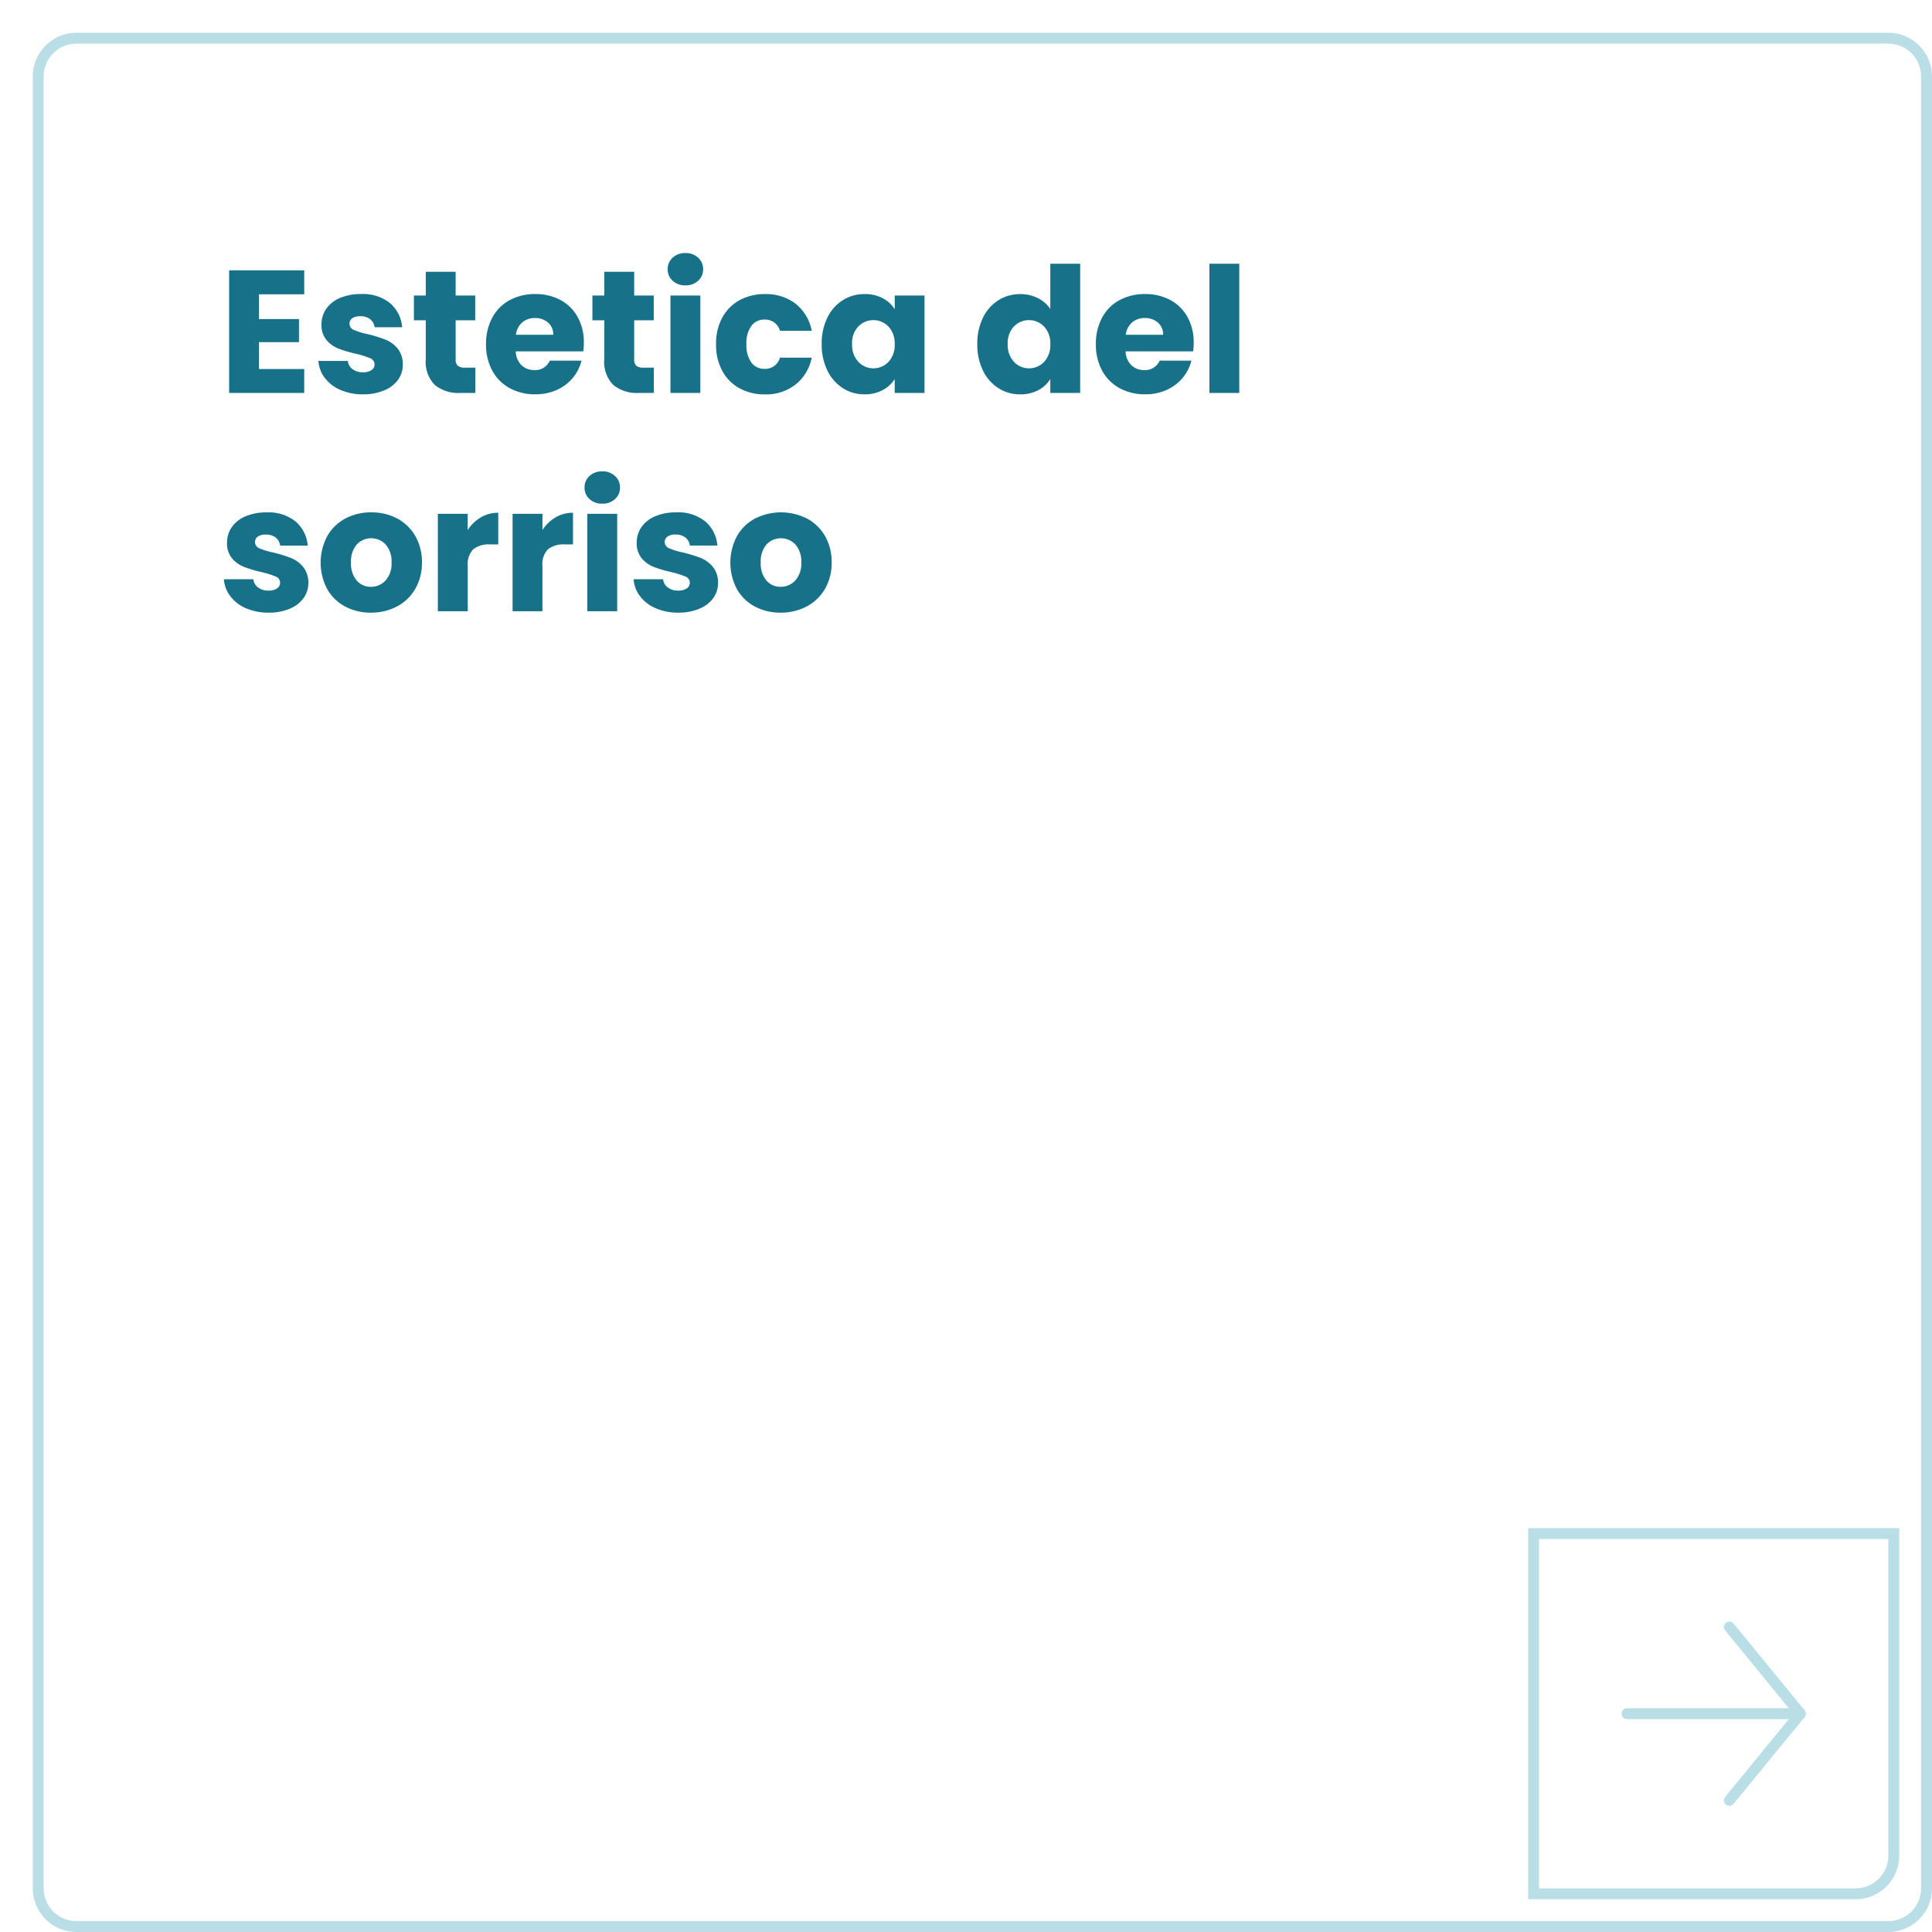 <svg xmlns="http://www.w3.org/2000/svg" xmlns:xlink="http://www.w3.org/1999/xlink" width="177" height="177" viewBox="0 0 177 177">
  <defs>
    <filter id="Tracciato_2675" x="0" y="0" width="177" height="177" filterUnits="userSpaceOnUse">
      <feOffset dx="3" dy="3" input="SourceAlpha"/>
      <feGaussianBlur result="blur"/>
      <feFlood flood-color="#e0f5fa"/>
      <feComposite operator="in" in2="blur"/>
      <feComposite in="SourceGraphic"/>
    </filter>
  </defs>
  <g id="Raggruppa_325" data-name="Raggruppa 325" transform="translate(-713 -3239)">
    <g transform="matrix(1, 0, 0, 1, 713, 3239)" filter="url(#Tracciato_2675)">
      <g id="Tracciato_2675-2" data-name="Tracciato 2675" fill="#fff">
        <path d="M 170 173.5 L 4 173.5 C 2.07 173.5 0.5 171.93 0.5 170 L 0.5 4 C 0.5 2.07 2.07 0.5 4 0.5 L 170 0.5 C 171.93 0.5 173.5 2.07 173.5 4 L 173.5 170 C 173.5 171.93 171.93 173.5 170 173.5 Z" stroke="none"/>
        <path d="M 4 1 C 2.346 1 1 2.346 1 4 L 1 170 C 1 171.654 2.346 173 4 173 L 170 173 C 171.654 173 173 171.654 173 170 L 173 4 C 173 2.346 171.654 1 170 1 L 4 1 M 4 0 L 170 0 C 172.209 0 174 1.791 174 4 L 174 170 C 174 172.209 172.209 174 170 174 L 4 174 C 1.791 174 0 172.209 0 170 L 0 4 C 0 1.791 1.791 0 4 0 Z" stroke="none" fill="#b9dee6"/>
      </g>
    </g>
    <path id="Tracciato_2722" data-name="Tracciato 2722" d="M3.728,7.96v2.272H7.392v2.112H3.728v2.464H7.872V17H.992V5.768h6.88V7.96Zm9.552,9.168a5.132,5.132,0,0,1-2.08-.4,3.552,3.552,0,0,1-1.44-1.1,2.883,2.883,0,0,1-.592-1.56h2.7a1.04,1.04,0,0,0,.432.752,1.529,1.529,0,0,0,.944.288,1.347,1.347,0,0,0,.792-.2.612.612,0,0,0,.28-.52.6.6,0,0,0-.4-.568,8.081,8.081,0,0,0-1.3-.408,12.168,12.168,0,0,1-1.6-.472,2.764,2.764,0,0,1-1.1-.784,2.137,2.137,0,0,1-.464-1.448,2.459,2.459,0,0,1,.424-1.4,2.855,2.855,0,0,1,1.248-1,4.779,4.779,0,0,1,1.96-.368,3.929,3.929,0,0,1,2.648.832,3.237,3.237,0,0,1,1.112,2.208H14.32a1.09,1.09,0,0,0-.408-.736,1.415,1.415,0,0,0-.9-.272,1.25,1.25,0,0,0-.736.184.587.587,0,0,0-.256.5.615.615,0,0,0,.408.576,6.535,6.535,0,0,0,1.272.384,13.916,13.916,0,0,1,1.616.5,2.788,2.788,0,0,1,1.1.8,2.264,2.264,0,0,1,.488,1.48,2.349,2.349,0,0,1-.44,1.4,2.91,2.91,0,0,1-1.264.968A4.834,4.834,0,0,1,13.28,17.128ZM23.552,14.68V17H22.16a3.407,3.407,0,0,1-2.32-.728,3.008,3.008,0,0,1-.832-2.376V10.344H17.92V8.072h1.088V5.9h2.736V8.072h1.792v2.272H21.744v3.584a.75.75,0,0,0,.192.576.937.937,0,0,0,.64.176Zm9.936-2.288a6.984,6.984,0,0,1-.048.8H27.248a1.861,1.861,0,0,0,.536,1.272,1.638,1.638,0,0,0,1.16.44,1.438,1.438,0,0,0,1.424-.864H33.28a4,4,0,0,1-.808,1.584,4.045,4.045,0,0,1-1.464,1.1,4.7,4.7,0,0,1-1.968.4,4.789,4.789,0,0,1-2.336-.56,3.983,3.983,0,0,1-1.6-1.6,4.94,4.94,0,0,1-.576-2.432A5,5,0,0,1,25.1,10.1a3.932,3.932,0,0,1,1.592-1.6,4.823,4.823,0,0,1,2.352-.56,4.774,4.774,0,0,1,2.3.544A3.906,3.906,0,0,1,32.92,10.04,4.711,4.711,0,0,1,33.488,12.392Zm-2.8-.72a1.407,1.407,0,0,0-.48-1.12,1.767,1.767,0,0,0-1.2-.416,1.733,1.733,0,0,0-1.16.4,1.777,1.777,0,0,0-.584,1.136ZM39.9,14.68V17H38.512a3.407,3.407,0,0,1-2.32-.728A3.008,3.008,0,0,1,35.36,13.9V10.344H34.272V8.072H35.36V5.9H38.1V8.072h1.792v2.272H38.1v3.584a.75.75,0,0,0,.192.576.937.937,0,0,0,.64.176Zm2.9-7.536a1.658,1.658,0,0,1-1.176-.424,1.374,1.374,0,0,1-.456-1.048,1.392,1.392,0,0,1,.456-1.064A1.658,1.658,0,0,1,42.8,4.184a1.636,1.636,0,0,1,1.16.424,1.392,1.392,0,0,1,.456,1.064A1.374,1.374,0,0,1,43.96,6.72,1.636,1.636,0,0,1,42.8,7.144Zm1.36.928V17H41.424V8.072Zm1.44,4.464a5,5,0,0,1,.568-2.432,3.945,3.945,0,0,1,1.584-1.6,4.743,4.743,0,0,1,2.328-.56,4.426,4.426,0,0,1,2.808.88,4.152,4.152,0,0,1,1.48,2.48H51.456a1.4,1.4,0,0,0-1.424-1.024,1.435,1.435,0,0,0-1.2.584,2.7,2.7,0,0,0-.448,1.672,2.7,2.7,0,0,0,.448,1.672,1.435,1.435,0,0,0,1.2.584,1.4,1.4,0,0,0,1.424-1.024h2.912a4.191,4.191,0,0,1-1.488,2.464,4.381,4.381,0,0,1-2.8.9,4.743,4.743,0,0,1-2.328-.56,3.945,3.945,0,0,1-1.584-1.6A5,5,0,0,1,45.6,12.536Zm9.68-.016A5.336,5.336,0,0,1,55.8,10.1a3.879,3.879,0,0,1,1.416-1.6,3.7,3.7,0,0,1,2-.56,3.436,3.436,0,0,1,1.656.384,2.829,2.829,0,0,1,1.1,1.008V8.072H64.7V17H61.968V15.736a2.955,2.955,0,0,1-1.112,1.008,3.436,3.436,0,0,1-1.656.384,3.63,3.63,0,0,1-1.984-.568A3.925,3.925,0,0,1,55.8,14.944,5.387,5.387,0,0,1,55.28,12.52Zm6.688.016A2.237,2.237,0,0,0,61.4,10.92a1.923,1.923,0,0,0-2.768-.008,2.208,2.208,0,0,0-.568,1.608,2.266,2.266,0,0,0,.568,1.624,1.9,1.9,0,0,0,2.768.008A2.237,2.237,0,0,0,61.968,12.536Zm7.568-.016a5.336,5.336,0,0,1,.52-2.416,3.879,3.879,0,0,1,1.416-1.6,3.7,3.7,0,0,1,2-.56,3.513,3.513,0,0,1,1.608.368,2.93,2.93,0,0,1,1.144.992V5.16H78.96V17H76.224V15.72a2.787,2.787,0,0,1-1.1,1.024,3.436,3.436,0,0,1-1.656.384,3.658,3.658,0,0,1-2-.568,3.925,3.925,0,0,1-1.416-1.616A5.386,5.386,0,0,1,69.536,12.52Zm6.688.016a2.237,2.237,0,0,0-.568-1.616,1.923,1.923,0,0,0-2.768-.008,2.208,2.208,0,0,0-.568,1.608,2.266,2.266,0,0,0,.568,1.624,1.9,1.9,0,0,0,2.768.008A2.237,2.237,0,0,0,76.224,12.536Zm13.136-.144a6.985,6.985,0,0,1-.048.8H83.12a1.861,1.861,0,0,0,.536,1.272,1.638,1.638,0,0,0,1.16.44,1.438,1.438,0,0,0,1.424-.864h2.912a4,4,0,0,1-.808,1.584,4.045,4.045,0,0,1-1.464,1.1,4.7,4.7,0,0,1-1.968.4,4.789,4.789,0,0,1-2.336-.56,3.983,3.983,0,0,1-1.6-1.6,4.94,4.94,0,0,1-.576-2.432,5,5,0,0,1,.568-2.432A3.932,3.932,0,0,1,82.56,8.5a4.822,4.822,0,0,1,2.352-.56,4.774,4.774,0,0,1,2.3.544,3.906,3.906,0,0,1,1.576,1.552A4.711,4.711,0,0,1,89.36,12.392Zm-2.8-.72a1.407,1.407,0,0,0-.48-1.12,1.767,1.767,0,0,0-1.2-.416,1.733,1.733,0,0,0-1.16.4,1.777,1.777,0,0,0-.584,1.136ZM93.536,5.16V17H90.8V5.16ZM4.624,37.128a5.131,5.131,0,0,1-2.08-.4,3.552,3.552,0,0,1-1.44-1.1,2.883,2.883,0,0,1-.592-1.56h2.7a1.04,1.04,0,0,0,.432.752,1.529,1.529,0,0,0,.944.288,1.347,1.347,0,0,0,.792-.2.612.612,0,0,0,.28-.52.6.6,0,0,0-.4-.568,8.081,8.081,0,0,0-1.3-.408,12.168,12.168,0,0,1-1.6-.472,2.764,2.764,0,0,1-1.1-.784A2.137,2.137,0,0,1,.8,30.712a2.459,2.459,0,0,1,.424-1.4,2.855,2.855,0,0,1,1.248-1,4.779,4.779,0,0,1,1.96-.368,3.929,3.929,0,0,1,2.648.832,3.237,3.237,0,0,1,1.112,2.208H5.664a1.09,1.09,0,0,0-.408-.736,1.415,1.415,0,0,0-.9-.272,1.25,1.25,0,0,0-.736.184.587.587,0,0,0-.256.5.615.615,0,0,0,.408.576,6.535,6.535,0,0,0,1.272.384,13.916,13.916,0,0,1,1.616.5,2.788,2.788,0,0,1,1.1.8,2.264,2.264,0,0,1,.488,1.48,2.349,2.349,0,0,1-.44,1.4,2.91,2.91,0,0,1-1.264.968A4.834,4.834,0,0,1,4.624,37.128Zm9.36,0a4.928,4.928,0,0,1-2.36-.56,4.1,4.1,0,0,1-1.648-1.6,5.182,5.182,0,0,1,.008-4.856A4.125,4.125,0,0,1,11.648,28.5a4.975,4.975,0,0,1,2.368-.56,4.975,4.975,0,0,1,2.368.56,4.125,4.125,0,0,1,1.664,1.608,4.743,4.743,0,0,1,.608,2.424,4.694,4.694,0,0,1-.616,2.424,4.165,4.165,0,0,1-1.68,1.608A5.022,5.022,0,0,1,13.984,37.128Zm0-2.368a1.782,1.782,0,0,0,1.336-.576,2.288,2.288,0,0,0,.552-1.648,2.331,2.331,0,0,0-.536-1.648,1.818,1.818,0,0,0-2.648-.008,2.348,2.348,0,0,0-.528,1.656,2.377,2.377,0,0,0,.52,1.648A1.683,1.683,0,0,0,13.984,34.76Zm8.864-5.2a3.609,3.609,0,0,1,1.2-1.16,3.094,3.094,0,0,1,1.6-.424v2.9H24.9a2.305,2.305,0,0,0-1.536.44,1.955,1.955,0,0,0-.512,1.544V37H20.112V28.072h2.736Zm6.848,0a3.609,3.609,0,0,1,1.2-1.16,3.094,3.094,0,0,1,1.6-.424v2.9h-.752a2.305,2.305,0,0,0-1.536.44,1.955,1.955,0,0,0-.512,1.544V37H26.96V28.072H29.7Zm5.488-2.416a1.658,1.658,0,0,1-1.176-.424,1.374,1.374,0,0,1-.456-1.048,1.392,1.392,0,0,1,.456-1.064,1.658,1.658,0,0,1,1.176-.424,1.636,1.636,0,0,1,1.16.424,1.392,1.392,0,0,1,.456,1.064,1.374,1.374,0,0,1-.456,1.048A1.636,1.636,0,0,1,35.184,27.144Zm1.36.928V37H33.808V28.072Zm5.616,9.056a5.132,5.132,0,0,1-2.08-.4,3.552,3.552,0,0,1-1.44-1.1,2.883,2.883,0,0,1-.592-1.56h2.7a1.04,1.04,0,0,0,.432.752,1.529,1.529,0,0,0,.944.288,1.347,1.347,0,0,0,.792-.2.612.612,0,0,0,.28-.52.6.6,0,0,0-.4-.568,8.081,8.081,0,0,0-1.3-.408,12.168,12.168,0,0,1-1.6-.472,2.764,2.764,0,0,1-1.1-.784,2.137,2.137,0,0,1-.464-1.448,2.459,2.459,0,0,1,.424-1.4,2.855,2.855,0,0,1,1.248-1,4.779,4.779,0,0,1,1.96-.368,3.929,3.929,0,0,1,2.648.832,3.237,3.237,0,0,1,1.112,2.208H43.2a1.09,1.09,0,0,0-.408-.736,1.415,1.415,0,0,0-.9-.272,1.25,1.25,0,0,0-.736.184.587.587,0,0,0-.256.5.615.615,0,0,0,.408.576,6.535,6.535,0,0,0,1.272.384,13.916,13.916,0,0,1,1.616.5,2.788,2.788,0,0,1,1.1.8,2.264,2.264,0,0,1,.488,1.48,2.349,2.349,0,0,1-.44,1.4,2.91,2.91,0,0,1-1.264.968A4.834,4.834,0,0,1,42.16,37.128Zm9.36,0a4.928,4.928,0,0,1-2.36-.56,4.1,4.1,0,0,1-1.648-1.6,5.182,5.182,0,0,1,.008-4.856A4.126,4.126,0,0,1,49.184,28.5a5.287,5.287,0,0,1,4.736,0,4.125,4.125,0,0,1,1.664,1.608,4.743,4.743,0,0,1,.608,2.424,4.694,4.694,0,0,1-.616,2.424,4.165,4.165,0,0,1-1.68,1.608A5.022,5.022,0,0,1,51.52,37.128Zm0-2.368a1.782,1.782,0,0,0,1.336-.576,2.288,2.288,0,0,0,.552-1.648,2.331,2.331,0,0,0-.536-1.648,1.818,1.818,0,0,0-2.648-.008,2.348,2.348,0,0,0-.528,1.656,2.377,2.377,0,0,0,.52,1.648A1.683,1.683,0,0,0,51.52,34.76Z" transform="translate(733 3258)" fill="#177188"/>
    <g id="Icon_feather-arrow-left" data-name="Icon feather-arrow-left" transform="translate(885.438 3411.437) rotate(180)">
      <path id="Tracciato_25" data-name="Tracciato 25" d="M23.377,18H7.5" transform="translate(0 -2.561)" fill="none" stroke="#b9dee6" stroke-linecap="round" stroke-linejoin="round" stroke-width="1"/>
      <path id="Tracciato_26" data-name="Tracciato 26" d="M14,23.377,7.5,15.439,14,7.5" transform="translate(0 0)" fill="none" stroke="#b9dee6" stroke-linecap="round" stroke-linejoin="round" stroke-width="1"/>
    </g>
    <g id="Rettangolo_667" data-name="Rettangolo 667" transform="translate(853 3379)" fill="none" stroke="#b9dee6" stroke-width="1">
      <path d="M0,0H34a0,0,0,0,1,0,0V30a4,4,0,0,1-4,4H0a0,0,0,0,1,0,0V0A0,0,0,0,1,0,0Z" stroke="none"/>
      <path d="M.5.5h33a0,0,0,0,1,0,0V30A3.5,3.5,0,0,1,30,33.5H.5a0,0,0,0,1,0,0V.5A0,0,0,0,1,.5.5Z" fill="none"/>
    </g>
  </g>
</svg>
